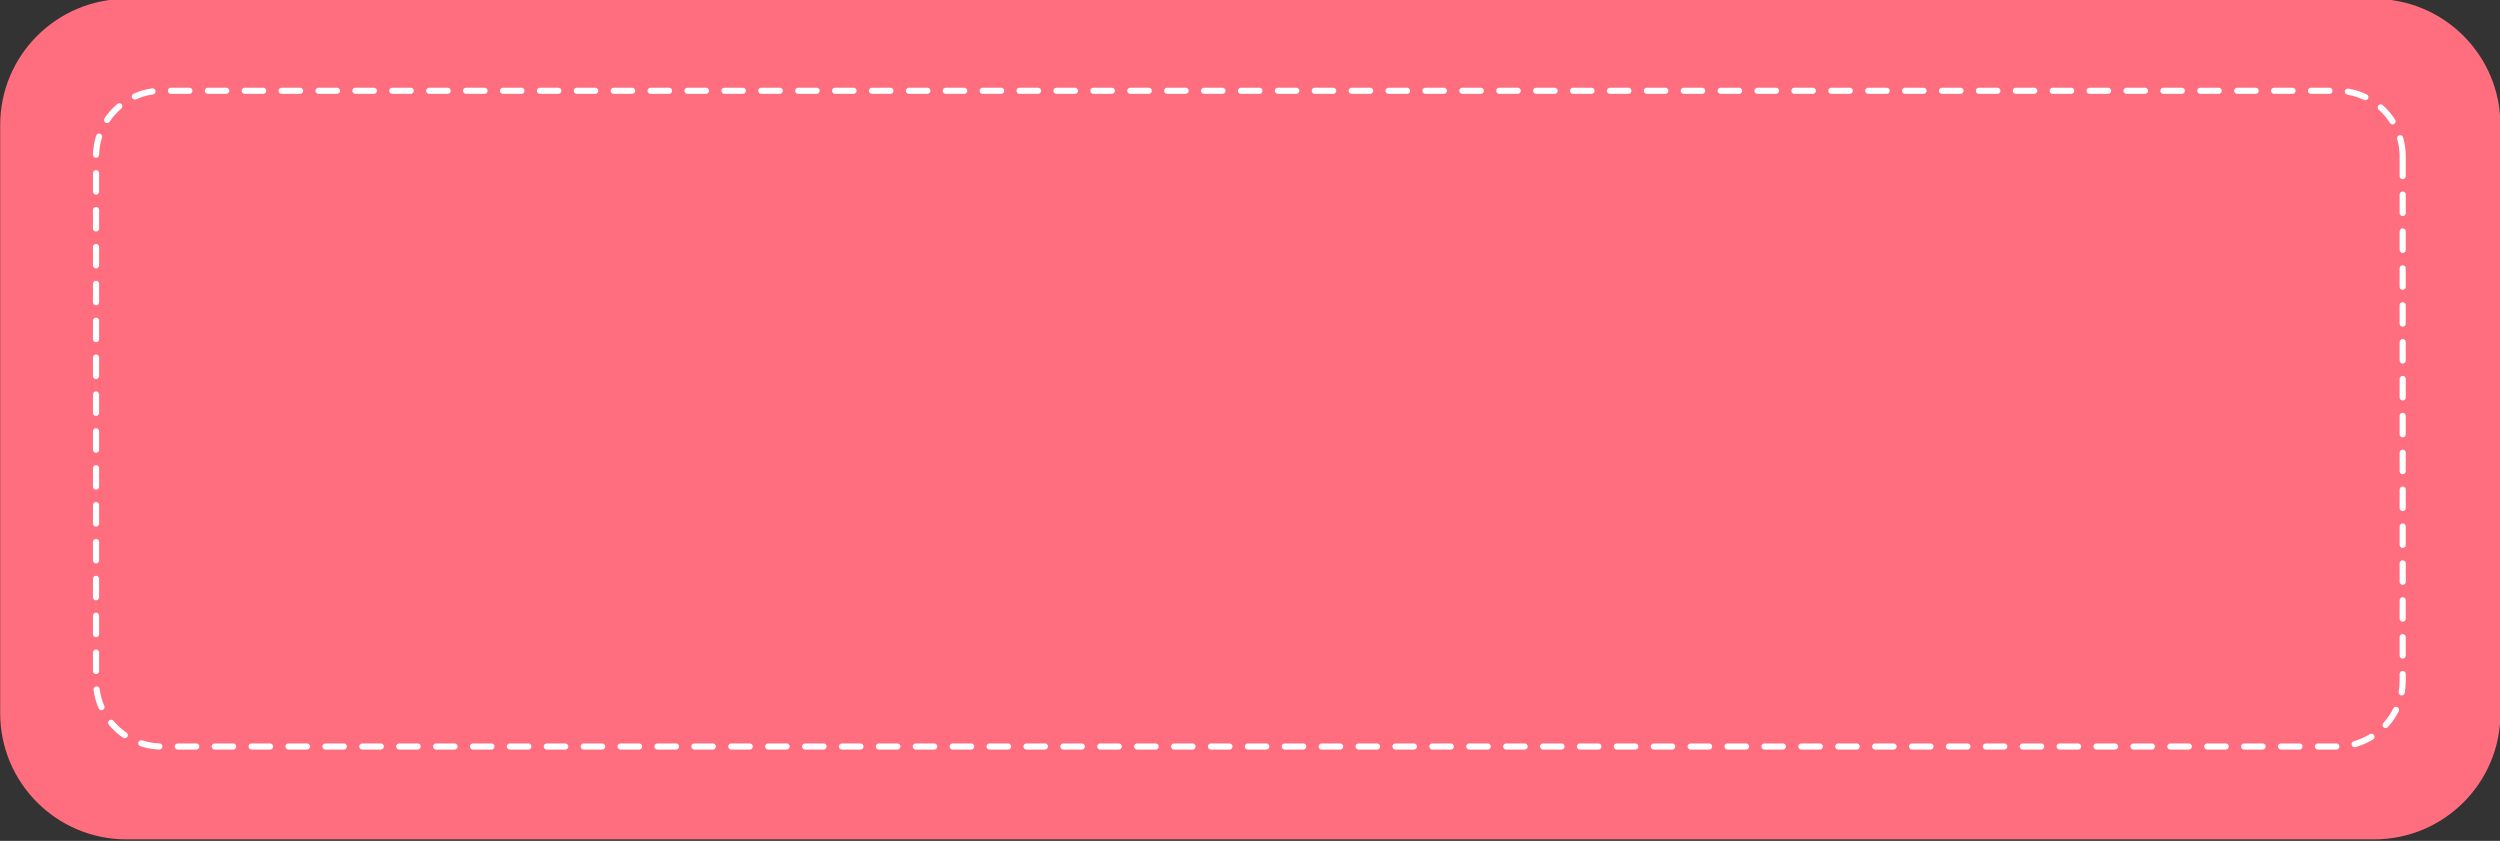 <?xml version="1.0" encoding="UTF-8" standalone="no"?><svg xmlns="http://www.w3.org/2000/svg" xmlns:xlink="http://www.w3.org/1999/xlink" clip-rule="evenodd" fill="#ffffff" fill-rule="evenodd" height="569.6" preserveAspectRatio="xMidYMid meet" stroke-linejoin="round" stroke-miterlimit="2" version="1" viewBox="-0.0 0.0 1693.5 569.6" width="1693.5" zoomAndPan="magnify"><rect x="-0.0" y="0.0" width="1693.5" height="569.6" fill="#333333" stroke="none"/><g><g><g id="change1_1"><path d="M2874,2656.38C2874,2592.42 2838.71,2540.5 2795.25,2540.5L1391.78,2540.5C1348.32,2540.5 1313.03,2592.42 1313.03,2656.38L1313.03,3197.12C1313.03,3261.08 1348.32,3313 1391.78,3313L2795.25,3313C2838.71,3313 2874,3261.08 2874,3197.12L2874,2656.38Z" fill="#ff6e7f" transform="matrix(1.085 0 0 .737 -1424.507 -1873.1)"/></g><g id="change2_1"><path d="M2142.45,3316.62C2146.61,3316.62 2150.77,3316.62 2154.93,3316.62C2156.08,3316.62 2157.01,3315 2157.01,3313C2157.01,3311 2156.08,3309.38 2154.93,3309.38C2150.77,3309.38 2146.61,3309.38 2142.45,3309.38C2141.3,3309.38 2140.37,3311 2140.37,3313C2140.37,3315 2141.3,3316.62 2142.45,3316.62ZM2691.79,3316.62C2696.03,3316.62 2700.19,3316.62 2704.27,3316.62C2705.42,3316.62 2706.35,3315 2706.35,3313C2706.35,3311 2705.42,3309.38 2704.27,3309.38C2700.19,3309.38 2696.03,3309.38 2691.79,3309.38C2690.64,3309.38 2689.71,3311 2689.71,3313C2689.71,3315 2690.64,3316.62 2691.79,3316.62ZM2117.48,3316.62C2121.64,3316.62 2125.8,3316.62 2129.96,3316.62C2131.11,3316.62 2132.04,3315 2132.04,3313C2132.04,3311 2131.11,3309.38 2129.96,3309.38C2125.8,3309.38 2121.64,3309.38 2117.48,3309.38C2116.33,3309.38 2115.4,3311 2115.4,3313C2115.4,3315 2116.33,3316.62 2117.48,3316.62ZM2666.82,3316.62C2671.05,3316.62 2675.21,3316.62 2679.3,3316.62C2680.45,3316.62 2681.38,3315 2681.38,3313C2681.38,3311 2680.45,3309.38 2679.3,3309.38C2675.21,3309.38 2671.05,3309.38 2666.82,3309.38C2665.67,3309.38 2664.74,3311 2664.74,3313C2664.74,3315 2665.67,3316.62 2666.82,3316.62ZM2167.42,3316.62C2171.58,3316.62 2175.74,3316.62 2179.9,3316.62C2181.05,3316.62 2181.98,3315 2181.98,3313C2181.98,3311 2181.05,3309.38 2179.9,3309.38C2175.74,3309.38 2171.58,3309.38 2167.42,3309.38C2166.27,3309.38 2165.34,3311 2165.34,3313C2165.34,3315 2166.27,3316.62 2167.42,3316.62ZM2741.73,3316.62C2746.03,3316.62 2750.19,3316.62 2754.21,3316.62C2755.36,3316.62 2756.29,3315 2756.29,3313C2756.29,3311 2755.36,3309.38 2754.21,3309.38C2750.19,3309.38 2746.03,3309.38 2741.73,3309.38C2740.58,3309.38 2739.65,3311 2739.65,3313C2739.65,3315 2740.58,3316.62 2741.73,3316.62ZM2716.76,3316.62C2721.02,3316.62 2725.19,3316.62 2729.24,3316.62C2730.39,3316.62 2731.32,3315 2731.32,3313C2731.32,3311 2730.39,3309.38 2729.24,3309.38C2725.19,3309.38 2721.02,3309.38 2716.76,3309.38C2715.61,3309.38 2714.68,3311 2714.68,3313C2714.68,3315 2715.61,3316.62 2716.76,3316.62ZM2017.6,3316.62C2021.75,3316.62 2025.91,3316.62 2030.08,3316.62C2031.23,3316.62 2032.16,3315 2032.16,3313C2032.16,3311 2031.23,3309.38 2030.08,3309.38C2025.91,3309.38 2021.75,3309.38 2017.6,3309.38C2016.45,3309.38 2015.51,3311 2015.51,3313C2015.51,3315 2016.45,3316.62 2017.6,3316.62ZM2067.54,3316.62L2080.02,3316.62C2081.17,3316.62 2082.1,3315 2082.1,3313C2082.1,3311 2081.17,3309.38 2080.02,3309.38L2067.54,3309.38C2066.39,3309.38 2065.45,3311 2065.45,3313C2065.45,3315 2066.39,3316.62 2067.54,3316.62ZM1368.38,3316.62L1380.86,3316.62C1382.01,3316.62 1382.94,3315 1382.94,3313C1382.94,3311 1382.01,3309.38 1380.86,3309.38L1368.38,3309.38C1367.23,3309.38 1366.29,3311 1366.29,3313C1366.29,3315 1367.23,3316.62 1368.38,3316.62ZM2042.57,3316.62C2046.73,3316.62 2050.89,3316.62 2055.05,3316.62C2056.2,3316.62 2057.13,3315 2057.13,3313C2057.13,3311 2056.2,3309.38 2055.05,3309.38C2050.89,3309.38 2046.73,3309.38 2042.57,3309.38C2041.42,3309.38 2040.49,3311 2040.49,3313C2040.49,3315 2041.42,3316.62 2042.57,3316.62ZM2791.67,3316.62C2796.21,3316.62 2800.38,3316.62 2804.15,3316.62C2805.3,3316.62 2806.23,3315 2806.23,3313C2806.23,3311 2805.3,3309.38 2804.15,3309.38C2800.38,3309.38 2796.21,3309.38 2791.67,3309.38C2790.52,3309.38 2789.59,3311 2789.59,3313C2789.59,3315 2790.52,3316.62 2791.67,3316.62ZM1992.62,3316.62L2005.11,3316.62C2006.26,3316.62 2007.19,3315 2007.19,3313C2007.19,3311 2006.26,3309.38 2005.11,3309.38L1992.62,3309.38C1991.48,3309.38 1990.54,3311 1990.54,3313C1990.54,3315 1991.48,3316.62 1992.62,3316.62ZM2641.85,3316.62C2646.07,3316.62 2650.23,3316.62 2654.33,3316.62C2655.48,3316.62 2656.41,3315 2656.41,3313C2656.41,3311 2655.48,3309.38 2654.33,3309.38C2650.23,3309.38 2646.07,3309.38 2641.85,3309.38C2640.7,3309.38 2639.77,3311 2639.77,3313C2639.77,3315 2640.7,3316.62 2641.85,3316.62ZM2816.64,3316.62L2829.12,3316.62C2830.27,3316.62 2831.2,3315 2831.2,3313C2831.2,3311 2830.27,3309.38 2829.12,3309.38L2816.64,3309.38C2815.49,3309.38 2814.56,3311 2814.56,3313C2814.56,3315 2815.49,3316.62 2816.64,3316.62ZM2092.51,3316.62L2104.99,3316.62C2106.14,3316.62 2107.07,3315 2107.07,3313C2107.07,3311 2106.14,3309.38 2104.99,3309.38L2092.51,3309.38C2091.36,3309.38 2090.43,3311 2090.43,3313C2090.43,3315 2091.36,3316.62 2092.51,3316.62ZM1493.23,3316.62C1497.31,3316.62 1501.47,3316.62 1505.71,3316.62C1506.86,3316.62 1507.79,3315 1507.79,3313C1507.79,3311 1506.86,3309.38 1505.71,3309.38C1501.47,3309.38 1497.31,3309.38 1493.23,3309.38C1492.08,3309.38 1491.14,3311 1491.14,3313C1491.14,3315 1492.08,3316.62 1493.23,3316.62ZM1468.26,3316.62C1472.32,3316.62 1476.49,3316.62 1480.74,3316.62C1481.89,3316.62 1482.82,3315 1482.82,3313C1482.82,3311 1481.89,3309.38 1480.74,3309.38C1476.49,3309.38 1472.32,3309.38 1468.26,3309.38C1467.11,3309.38 1466.17,3311 1466.17,3313C1466.17,3315 1467.11,3316.62 1468.26,3316.62ZM1443.28,3316.62L1455.77,3316.62C1456.92,3316.62 1457.85,3315 1457.85,3313C1457.85,3311 1456.92,3309.38 1455.77,3309.38L1443.28,3309.38C1442.14,3309.38 1441.2,3311 1441.2,3313C1441.2,3315 1442.14,3316.62 1443.28,3316.62ZM1418.32,3316.62C1422.3,3316.62 1426.47,3316.62 1430.8,3316.62C1431.95,3316.62 1432.88,3315 1432.88,3313C1432.88,3311 1431.95,3309.38 1430.8,3309.38C1426.47,3309.38 1422.3,3309.38 1418.32,3309.38C1417.17,3309.38 1416.23,3311 1416.23,3313C1416.23,3315 1417.17,3316.62 1418.32,3316.62ZM1543.17,3316.62C1547.28,3316.62 1551.44,3316.62 1555.65,3316.62C1556.8,3316.62 1557.73,3315 1557.73,3313C1557.73,3311 1556.8,3309.38 1555.65,3309.38C1551.44,3309.38 1547.28,3309.38 1543.17,3309.38C1542.02,3309.38 1541.09,3311 1541.09,3313C1541.09,3315 1542.02,3316.62 1543.17,3316.62ZM2766.7,3316.62C2771.07,3316.62 2775.23,3316.62 2779.18,3316.62C2780.33,3316.62 2781.26,3315 2781.26,3313C2781.26,3311 2780.33,3309.38 2779.18,3309.38C2775.23,3309.38 2771.07,3309.38 2766.7,3309.38C2765.55,3309.38 2764.62,3311 2764.62,3313C2764.62,3315 2765.55,3316.62 2766.7,3316.62ZM2217.36,3316.62C2221.53,3316.62 2225.69,3316.62 2229.84,3316.62C2230.99,3316.62 2231.92,3315 2231.92,3313C2231.92,3311 2230.99,3309.38 2229.84,3309.38C2225.69,3309.38 2221.53,3309.38 2217.36,3309.38C2216.21,3309.38 2215.28,3311 2215.28,3313C2215.28,3315 2216.21,3316.62 2217.36,3316.62ZM2192.39,3316.62C2196.55,3316.62 2200.72,3316.62 2204.87,3316.62C2206.02,3316.62 2206.95,3315 2206.95,3313C2206.95,3311 2206.02,3309.38 2204.87,3309.38C2200.72,3309.38 2196.55,3309.38 2192.39,3309.38C2191.24,3309.38 2190.31,3311 2190.31,3313C2190.31,3315 2191.24,3316.62 2192.39,3316.62ZM2616.88,3316.62L2629.36,3316.62C2630.51,3316.62 2631.44,3315 2631.44,3313C2631.44,3311 2630.51,3309.38 2629.36,3309.38C2625.25,3309.38 2621.09,3309.38 2616.88,3309.38C2615.73,3309.38 2614.8,3311 2614.8,3313C2614.8,3315 2615.73,3316.62 2616.88,3316.62ZM1393.35,3316.62C1397.22,3316.62 1401.38,3316.62 1405.83,3316.62C1406.98,3316.62 1407.91,3315 1407.91,3313C1407.91,3311 1406.98,3309.38 1405.83,3309.38C1401.38,3309.38 1397.22,3309.38 1393.35,3309.38C1392.2,3309.38 1391.27,3311 1391.27,3313C1391.27,3315 1392.2,3316.62 1393.35,3316.62ZM1967.65,3316.62L1980.14,3316.62C1981.29,3316.62 1982.22,3315 1982.22,3313C1982.22,3311 1981.29,3309.38 1980.14,3309.38C1975.97,3309.38 1971.81,3309.38 1967.65,3309.38C1966.51,3309.38 1965.57,3311 1965.57,3313C1965.57,3315 1966.51,3316.62 1967.65,3316.62ZM1618.08,3316.62C1622.2,3316.62 1626.36,3316.62 1630.56,3316.62C1631.71,3316.62 1632.64,3315 1632.64,3313C1632.64,3311 1631.71,3309.38 1630.56,3309.38L1618.08,3309.38C1616.93,3309.38 1615.99,3311 1615.99,3313C1615.99,3315 1616.93,3316.62 1618.08,3316.62ZM1593.11,3316.62C1597.23,3316.62 1601.39,3316.62 1605.59,3316.62C1606.74,3316.62 1607.67,3315 1607.67,3313C1607.67,3311 1606.74,3309.38 1605.59,3309.38L1593.11,3309.38C1591.96,3309.38 1591.02,3311 1591.02,3313C1591.02,3315 1591.96,3316.62 1593.11,3316.62ZM1568.13,3316.62C1572.25,3316.62 1576.41,3316.62 1580.62,3316.62C1581.77,3316.62 1582.7,3315 1582.7,3313C1582.7,3311 1581.77,3309.38 1580.62,3309.38L1568.13,3309.38C1566.99,3309.38 1566.05,3311 1566.05,3313C1566.05,3315 1566.99,3316.62 1568.13,3316.62ZM2317.24,3316.62C2321.41,3316.62 2325.57,3316.62 2329.72,3316.62C2330.87,3316.62 2331.8,3315 2331.8,3313C2331.8,3311 2330.87,3309.38 2329.72,3309.38L2317.24,3309.38C2316.09,3309.38 2315.16,3311 2315.16,3313C2315.16,3315 2316.09,3316.62 2317.24,3316.62ZM1518.2,3316.62L1530.68,3316.62C1531.83,3316.62 1532.76,3315 1532.76,3313C1532.76,3311 1531.83,3309.38 1530.68,3309.38L1518.2,3309.38C1517.05,3309.38 1516.12,3311 1516.12,3313C1516.12,3315 1517.05,3316.62 1518.2,3316.62ZM2242.33,3316.62C2246.5,3316.62 2250.66,3316.62 2254.81,3316.62C2255.96,3316.62 2256.89,3315 2256.89,3313C2256.89,3311 2255.96,3309.38 2254.81,3309.38L2242.33,3309.38C2241.18,3309.38 2240.25,3311 2240.25,3313C2240.25,3315 2241.18,3316.62 2242.33,3316.62ZM1942.68,3316.62L1955.17,3316.62C1956.32,3316.62 1957.25,3315 1957.25,3313C1957.25,3311 1956.32,3309.38 1955.17,3309.38L1942.68,3309.38C1941.54,3309.38 1940.6,3311 1940.6,3313C1940.6,3315 1941.54,3316.62 1942.68,3316.62ZM2267.3,3316.62C2271.47,3316.62 2275.63,3316.62 2279.78,3316.62C2280.93,3316.62 2281.86,3315 2281.86,3313C2281.86,3311 2280.93,3309.38 2279.78,3309.38L2267.3,3309.38C2266.15,3309.38 2265.22,3311 2265.22,3313C2265.22,3315 2266.15,3316.62 2267.3,3316.62ZM2292.27,3316.62C2296.44,3316.62 2300.6,3316.62 2304.75,3316.62C2305.9,3316.62 2306.83,3315 2306.83,3313C2306.83,3311 2305.9,3309.38 2304.75,3309.38L2292.27,3309.38C2291.12,3309.38 2290.19,3311 2290.19,3313C2290.19,3315 2291.12,3316.62 2292.27,3316.62ZM2467.06,3316.62C2471.24,3316.62 2475.41,3316.62 2479.55,3316.62C2480.69,3316.62 2481.62,3315 2481.62,3313C2481.62,3311 2480.69,3309.38 2479.55,3309.38C2475.41,3309.38 2471.24,3309.38 2467.06,3309.38C2465.91,3309.38 2464.98,3311 2464.98,3313C2464.98,3315 2465.91,3316.62 2467.06,3316.62ZM2591.91,3316.62C2596.11,3316.62 2600.27,3316.62 2604.39,3316.62C2605.54,3316.62 2606.47,3315 2606.47,3313C2606.47,3311 2605.54,3309.38 2604.39,3309.38C2600.27,3309.38 2596.11,3309.38 2591.91,3309.38C2590.76,3309.38 2589.83,3311 2589.83,3313C2589.83,3315 2590.76,3316.62 2591.91,3316.62ZM1917.72,3316.62C1921.87,3316.62 1926.03,3316.62 1930.2,3316.62C1931.35,3316.62 1932.28,3315 1932.28,3313C1932.28,3311 1931.35,3309.38 1930.2,3309.38C1926.03,3309.38 1921.87,3309.38 1917.72,3309.38C1916.57,3309.38 1915.63,3311 1915.63,3313C1915.63,3315 1916.57,3316.62 1917.72,3316.62ZM2566.94,3316.62C2571.14,3316.62 2575.3,3316.62 2579.42,3316.62C2580.57,3316.62 2581.5,3315 2581.5,3313C2581.5,3311 2580.57,3309.38 2579.42,3309.38C2575.3,3309.38 2571.14,3309.38 2566.94,3309.38C2565.79,3309.38 2564.86,3311 2564.86,3313C2564.86,3315 2565.79,3316.62 2566.94,3316.62ZM1643.04,3316.62C1647.18,3316.62 1651.34,3316.62 1655.53,3316.62C1656.68,3316.62 1657.61,3315 1657.61,3313C1657.61,3311 1656.68,3309.38 1655.53,3309.38C1651.34,3309.38 1647.18,3309.38 1643.04,3309.38C1641.9,3309.38 1640.96,3311 1640.96,3313C1640.96,3315 1641.9,3316.62 1643.04,3316.62ZM2342.21,3316.62L2354.69,3316.62C2355.84,3316.62 2356.77,3315 2356.77,3313C2356.77,3311 2355.84,3309.38 2354.69,3309.38L2342.21,3309.38C2341.06,3309.38 2340.13,3311 2340.13,3313C2340.13,3315 2341.06,3316.62 2342.21,3316.62ZM2417.12,3316.62C2421.3,3316.62 2425.46,3316.62 2429.6,3316.62C2430.75,3316.62 2431.68,3315 2431.68,3313C2431.68,3311 2430.75,3309.38 2429.6,3309.38C2425.46,3309.38 2421.3,3309.38 2417.12,3309.38C2415.97,3309.38 2415.04,3311 2415.04,3313C2415.04,3315 2415.97,3316.62 2417.12,3316.62ZM2492.03,3316.62C2496.22,3316.62 2500.38,3316.62 2504.51,3316.62C2505.66,3316.62 2506.59,3315 2506.59,3313C2506.59,3311 2505.66,3309.38 2504.51,3309.38C2500.38,3309.38 2496.22,3309.38 2492.03,3309.38C2490.88,3309.38 2489.95,3311 2489.95,3313C2489.95,3315 2490.88,3316.62 2492.03,3316.62ZM2392.15,3316.62C2396.33,3316.62 2400.49,3316.62 2404.63,3316.62C2405.78,3316.62 2406.71,3315 2406.71,3313C2406.71,3311 2405.78,3309.38 2404.63,3309.38C2400.49,3309.38 2396.33,3309.38 2392.15,3309.38C2391,3309.38 2390.07,3311 2390.07,3313C2390.07,3315 2391,3316.62 2392.15,3316.62ZM1792.87,3316.62L1805.35,3316.62C1806.5,3316.62 1807.43,3315 1807.43,3313C1807.43,3311 1806.5,3309.38 1805.35,3309.38L1792.87,3309.38C1791.72,3309.38 1790.79,3311 1790.79,3313C1790.79,3315 1791.72,3316.62 1792.87,3316.62ZM1767.9,3316.62L1780.38,3316.62C1781.53,3316.62 1782.46,3315 1782.46,3313C1782.46,3311 1781.53,3309.38 1780.38,3309.38L1767.9,3309.38C1766.75,3309.38 1765.82,3311 1765.82,3313C1765.82,3315 1766.75,3316.62 1767.9,3316.62ZM1742.93,3316.62C1747.07,3316.62 1751.23,3316.62 1755.41,3316.62C1756.56,3316.62 1757.49,3315 1757.49,3313C1757.49,3311 1756.56,3309.38 1755.41,3309.38C1751.23,3309.38 1747.07,3309.38 1742.93,3309.38C1741.78,3309.38 1740.85,3311 1740.85,3313C1740.85,3315 1741.78,3316.62 1742.93,3316.62ZM2517,3316.62C2521.19,3316.62 2525.35,3316.62 2529.48,3316.62C2530.63,3316.62 2531.57,3315 2531.57,3313C2531.57,3311 2530.63,3309.38 2529.48,3309.38C2525.35,3309.38 2521.19,3309.38 2517,3309.38C2515.85,3309.38 2514.92,3311 2514.92,3313C2514.92,3315 2515.85,3316.62 2517,3316.62ZM1692.98,3316.62C1697.12,3316.62 1701.29,3316.62 1705.47,3316.62C1706.62,3316.62 1707.55,3315 1707.55,3313C1707.55,3311 1706.62,3309.38 1705.47,3309.38C1701.29,3309.38 1697.12,3309.38 1692.98,3309.38C1691.84,3309.38 1690.9,3311 1690.9,3313C1690.9,3315 1691.84,3316.62 1692.98,3316.62ZM2442.09,3316.62C2446.27,3316.62 2450.43,3316.62 2454.57,3316.62C2455.72,3316.62 2456.66,3315 2456.66,3313C2456.66,3311 2455.72,3309.38 2454.57,3309.38C2450.43,3309.38 2446.27,3309.38 2442.09,3309.38C2440.94,3309.38 2440.01,3311 2440.01,3313C2440.01,3315 2440.94,3316.62 2442.09,3316.62ZM1892.75,3316.62C1896.9,3316.62 1901.06,3316.62 1905.23,3316.62C1906.38,3316.62 1907.31,3315 1907.31,3313C1907.31,3311 1906.38,3309.38 1905.23,3309.38C1901.06,3309.38 1896.9,3309.38 1892.75,3309.38C1891.6,3309.38 1890.66,3311 1890.66,3313C1890.66,3315 1891.6,3316.62 1892.75,3316.62ZM1867.78,3316.62C1871.93,3316.62 1876.09,3316.62 1880.26,3316.62C1881.41,3316.62 1882.34,3315 1882.34,3313C1882.34,3311 1881.41,3309.38 1880.26,3309.38C1876.09,3309.38 1871.93,3309.38 1867.78,3309.38C1866.63,3309.38 1865.69,3311 1865.69,3313C1865.69,3315 1866.63,3316.62 1867.78,3316.62ZM1842.81,3316.62C1846.95,3316.62 1851.12,3316.62 1855.29,3316.62C1856.44,3316.62 1857.37,3315 1857.37,3313C1857.37,3311 1856.44,3309.38 1855.29,3309.38C1851.12,3309.38 1846.95,3309.38 1842.81,3309.38C1841.66,3309.38 1840.72,3311 1840.72,3313C1840.72,3315 1841.66,3316.62 1842.81,3316.62ZM1817.84,3316.62C1821.98,3316.62 1826.14,3316.62 1830.32,3316.62C1831.47,3316.62 1832.4,3315 1832.4,3313C1832.4,3311 1831.47,3309.38 1830.32,3309.38C1826.14,3309.38 1821.98,3309.38 1817.84,3309.38C1816.69,3309.38 1815.75,3311 1815.75,3313C1815.75,3315 1816.69,3316.62 1817.84,3316.62ZM2367.18,3316.62C2371.35,3316.62 2375.51,3316.62 2379.66,3316.62C2380.81,3316.62 2381.74,3315 2381.74,3313C2381.74,3311 2380.81,3309.38 2379.66,3309.38C2375.51,3309.38 2371.35,3309.38 2367.18,3309.38C2366.03,3309.38 2365.1,3311 2365.1,3313C2365.1,3315 2366.03,3316.62 2367.18,3316.62ZM1668.01,3316.62C1672.15,3316.62 1676.31,3316.62 1680.5,3316.62C1681.65,3316.62 1682.58,3315 1682.58,3313C1682.58,3311 1681.65,3309.38 1680.5,3309.38C1676.31,3309.38 1672.15,3309.38 1668.01,3309.38C1666.87,3309.38 1665.93,3311 1665.93,3313C1665.93,3315 1666.87,3316.62 1668.01,3316.62ZM2541.97,3316.62C2546.16,3316.62 2550.32,3316.62 2554.45,3316.62C2555.6,3316.62 2556.53,3315 2556.53,3313C2556.53,3311 2555.6,3309.38 2554.45,3309.38C2550.32,3309.38 2546.16,3309.38 2541.97,3309.38C2540.82,3309.38 2539.89,3311 2539.89,3313C2539.89,3315 2540.82,3316.62 2541.97,3316.62ZM1717.96,3316.62L1730.44,3316.62C1731.59,3316.62 1732.52,3315 1732.52,3313C1732.52,3311 1731.59,3309.38 1730.44,3309.38L1717.96,3309.38C1716.81,3309.38 1715.88,3311 1715.88,3313C1715.88,3315 1716.81,3316.62 1717.96,3316.62ZM1342.99,3312.64C1347.05,3314.95 1351.36,3316.31 1355.82,3316.57C1356.97,3316.64 1357.93,3315.08 1357.97,3313.08C1358.01,3311.08 1357.11,3309.4 1355.96,3309.34C1351.9,3309.1 1347.98,3307.86 1344.28,3305.75C1343.19,3305.13 1342.02,3306.17 1341.66,3308.07C1341.3,3309.97 1341.9,3312.01 1342.99,3312.64ZM2842.02,3313.7C2846.27,3311.65 2850.29,3308.57 2853.96,3304.63C2854.94,3303.58 2855.24,3301.34 2854.64,3299.64C2854.03,3297.94 2852.75,3297.41 2851.77,3298.46C2848.43,3302.05 2844.78,3304.85 2840.91,3306.72C2839.8,3307.25 2839.15,3309.25 2839.46,3311.18C2839.76,3313.1 2840.91,3314.23 2842.02,3313.7ZM1321.66,3287.38C1324.45,3293.21 1327.69,3298.35 1331.3,3302.63C1332.25,3303.75 1333.55,3303.33 1334.19,3301.67C1334.84,3300.02 1334.59,3297.77 1333.64,3296.64C1330.36,3292.74 1327.4,3288.06 1324.87,3282.75C1324.13,3281.22 1322.82,3281.01 1321.93,3282.28C1321.05,3283.56 1320.93,3285.84 1321.66,3287.38ZM2863.98,3290.15C2866.9,3284.57 2869.38,3278.27 2871.32,3271.43C2871.83,3269.63 2871.4,3267.46 2870.37,3266.58C2869.34,3265.69 2868.09,3266.43 2867.59,3268.22C2865.82,3274.46 2863.56,3280.19 2860.9,3285.28C2860.13,3286.76 2860.19,3289.05 2861.04,3290.39C2861.89,3291.74 2863.21,3291.63 2863.98,3290.15ZM1311.34,3246.24C1311.91,3253.92 1313.1,3261.25 1314.82,3268.09C1315.28,3269.92 1316.51,3270.76 1317.56,3269.96C1318.61,3269.16 1319.09,3267.02 1318.63,3265.19C1317.07,3258.97 1315.99,3252.29 1315.46,3245.31C1315.32,3243.33 1314.27,3241.93 1313.13,3242.19C1312,3242.45 1311.19,3244.26 1311.34,3246.24ZM2875.37,3249.88C2875.84,3245.29 2876.08,3240.57 2876.08,3235.75C2876.08,3235.75 2876.08,3232.9 2876.08,3227.59C2876.08,3225.6 2875.15,3223.97 2874,3223.97C2872.85,3223.97 2871.92,3225.6 2871.92,3227.59L2871.92,3235.75C2871.92,3240.14 2871.7,3244.44 2871.27,3248.62C2871.07,3250.59 2871.83,3252.47 2872.96,3252.81C2874.09,3253.16 2875.17,3251.85 2875.37,3249.88ZM1310.95,3202.36L1310.95,3224.08C1310.95,3226.08 1311.88,3227.7 1313.03,3227.7C1314.18,3227.7 1315.11,3226.08 1315.11,3224.08L1315.11,3202.36C1315.11,3200.36 1314.18,3198.74 1313.03,3198.74C1311.88,3198.74 1310.95,3200.36 1310.95,3202.36ZM2876.08,3205.87L2876.08,3184.14C2876.08,3182.15 2875.15,3180.52 2874,3180.52C2872.85,3180.52 2871.92,3182.15 2871.92,3184.14L2871.92,3205.87C2871.92,3207.87 2872.85,3209.49 2874,3209.49C2875.15,3209.49 2876.08,3207.87 2876.08,3205.87ZM1310.95,3158.91L1310.95,3180.64C1310.95,3182.63 1311.88,3184.26 1313.03,3184.26C1314.18,3184.26 1315.11,3182.63 1315.11,3180.64L1315.11,3158.91C1315.11,3156.91 1314.18,3155.29 1313.03,3155.29C1311.88,3155.29 1310.95,3156.91 1310.95,3158.91ZM2876.08,3162.42L2876.08,3140.7C2876.08,3138.7 2875.15,3137.08 2874,3137.08C2872.85,3137.08 2871.92,3138.7 2871.92,3140.7L2871.92,3162.42C2871.92,3164.42 2872.85,3166.04 2874,3166.04C2875.15,3166.04 2876.08,3164.42 2876.08,3162.42ZM1310.95,3115.46L1310.95,3137.19C1310.95,3139.19 1311.88,3140.81 1313.03,3140.81C1314.18,3140.81 1315.11,3139.19 1315.11,3137.19L1315.11,3115.46C1315.11,3113.47 1314.18,3111.84 1313.03,3111.84C1311.88,3111.84 1310.95,3113.47 1310.95,3115.46ZM2876.08,3118.97L2876.08,3097.25C2876.08,3095.25 2875.15,3093.63 2874,3093.63C2872.85,3093.63 2871.92,3095.25 2871.92,3097.25L2871.92,3118.97C2871.92,3120.97 2872.85,3122.59 2874,3122.59C2875.15,3122.59 2876.08,3120.97 2876.08,3118.97ZM1310.95,3072.02L1310.95,3093.74C1310.95,3095.74 1311.88,3097.36 1313.03,3097.36C1314.18,3097.36 1315.11,3095.74 1315.11,3093.74L1315.11,3072.02C1315.11,3070.02 1314.18,3068.39 1313.03,3068.39C1311.88,3068.39 1310.95,3070.02 1310.95,3072.02ZM2876.08,3075.53L2876.08,3053.8C2876.08,3051.8 2875.15,3050.18 2874,3050.18C2872.85,3050.18 2871.92,3051.8 2871.92,3053.8L2871.92,3075.53C2871.92,3077.52 2872.85,3079.15 2874,3079.15C2875.15,3079.15 2876.08,3077.52 2876.08,3075.53ZM1310.95,3028.57L1310.95,3050.29C1310.95,3052.29 1311.88,3053.91 1313.03,3053.91C1314.18,3053.91 1315.11,3052.29 1315.11,3050.29L1315.11,3028.57C1315.11,3026.57 1314.18,3024.95 1313.03,3024.95C1311.88,3024.95 1310.95,3026.57 1310.95,3028.57ZM2876.08,3032.08L2876.08,3010.35C2876.08,3008.36 2875.15,3006.73 2874,3006.73C2872.85,3006.73 2871.92,3008.36 2871.92,3010.35L2871.92,3032.08C2871.92,3034.08 2872.85,3035.7 2874,3035.7C2875.15,3035.7 2876.08,3034.08 2876.08,3032.08ZM1310.95,2985.12L1310.95,3006.85C1310.95,3008.84 1311.88,3010.47 1313.03,3010.47C1314.18,3010.47 1315.11,3008.84 1315.11,3006.85L1315.11,2985.12C1315.11,2983.12 1314.18,2981.5 1313.03,2981.5C1311.88,2981.5 1310.95,2983.12 1310.95,2985.12ZM2876.08,2988.63L2876.08,2966.91C2876.08,2964.91 2875.15,2963.28 2874,2963.28C2872.85,2963.28 2871.92,2964.91 2871.92,2966.91L2871.92,2988.63C2871.92,2990.63 2872.85,2992.25 2874,2992.25C2875.15,2992.25 2876.08,2990.63 2876.08,2988.63ZM1310.95,2941.67L1310.95,2963.4C1310.95,2965.39 1311.88,2967.02 1313.03,2967.02C1314.18,2967.02 1315.11,2965.39 1315.11,2963.4L1315.11,2941.67C1315.11,2939.68 1314.18,2938.05 1313.03,2938.05C1311.88,2938.05 1310.95,2939.68 1310.95,2941.67ZM2876.08,2945.18L2876.08,2923.46C2876.08,2921.46 2875.15,2919.84 2874,2919.84C2872.85,2919.84 2871.92,2921.46 2871.92,2923.46L2871.92,2945.18C2871.92,2947.18 2872.85,2948.8 2874,2948.8C2875.15,2948.8 2876.08,2947.18 2876.08,2945.18ZM1310.95,2898.23L1310.95,2919.95C1310.95,2921.95 1311.88,2923.57 1313.03,2923.57C1314.18,2923.57 1315.11,2921.95 1315.11,2919.95L1315.11,2898.23C1315.11,2896.23 1314.18,2894.61 1313.03,2894.61C1311.88,2894.61 1310.95,2896.23 1310.95,2898.23ZM2876.08,2901.73L2876.08,2880.01C2876.08,2878.01 2875.15,2876.39 2874,2876.39C2872.85,2876.39 2871.92,2878.01 2871.92,2880.01L2871.92,2901.73C2871.92,2903.73 2872.85,2905.36 2874,2905.36C2875.15,2905.36 2876.08,2903.73 2876.08,2901.73ZM1310.95,2854.78L1310.95,2876.5C1310.95,2878.5 1311.88,2880.12 1313.03,2880.12C1314.18,2880.12 1315.11,2878.5 1315.11,2876.5L1315.11,2854.78C1315.11,2852.78 1314.18,2851.16 1313.03,2851.16C1311.88,2851.16 1310.95,2852.78 1310.95,2854.78ZM2876.08,2858.29L2876.08,2836.56C2876.08,2834.56 2875.15,2832.94 2874,2832.94C2872.85,2832.94 2871.92,2834.56 2871.92,2836.56L2871.92,2858.29C2871.92,2860.28 2872.85,2861.91 2874,2861.91C2875.15,2861.91 2876.08,2860.28 2876.08,2858.29ZM1310.95,2811.33L1310.95,2833.05C1310.95,2835.05 1311.88,2836.68 1313.03,2836.68C1314.18,2836.68 1315.11,2835.05 1315.11,2833.05L1315.11,2811.33C1315.11,2809.33 1314.18,2807.71 1313.03,2807.71C1311.88,2807.71 1310.95,2809.33 1310.95,2811.33ZM2876.08,2814.84L2876.08,2793.12C2876.08,2791.12 2875.15,2789.49 2874,2789.49C2872.85,2789.49 2871.92,2791.12 2871.92,2793.12L2871.92,2814.84C2871.92,2816.84 2872.85,2818.46 2874,2818.46C2875.15,2818.46 2876.08,2816.84 2876.08,2814.84ZM1310.95,2767.88L1310.95,2789.61C1310.95,2791.61 1311.88,2793.23 1313.03,2793.23C1314.18,2793.23 1315.11,2791.61 1315.11,2789.61L1315.11,2767.88C1315.11,2765.89 1314.18,2764.26 1313.03,2764.26C1311.88,2764.26 1310.95,2765.89 1310.95,2767.88ZM2876.08,2771.39L2876.08,2749.67C2876.08,2747.67 2875.15,2746.05 2874,2746.05C2872.85,2746.05 2871.92,2747.67 2871.92,2749.67L2871.92,2771.39C2871.92,2773.39 2872.85,2775.01 2874,2775.01C2875.15,2775.01 2876.08,2773.39 2876.08,2771.39ZM1310.95,2724.43L1310.95,2746.16C1310.95,2748.16 1311.88,2749.78 1313.03,2749.78C1314.18,2749.78 1315.11,2748.16 1315.11,2746.16L1315.11,2724.43C1315.11,2722.44 1314.18,2720.82 1313.03,2720.82C1311.88,2720.82 1310.95,2722.44 1310.95,2724.43ZM2876.08,2727.94L2876.08,2706.22C2876.08,2704.22 2875.15,2702.6 2874,2702.6C2872.85,2702.6 2871.92,2704.22 2871.92,2706.22L2871.92,2727.94C2871.92,2729.94 2872.85,2731.56 2874,2731.56C2875.15,2731.56 2876.08,2729.94 2876.08,2727.94ZM1310.95,2680.99L1310.95,2702.71C1310.95,2704.71 1311.88,2706.33 1313.03,2706.33C1314.18,2706.33 1315.11,2704.71 1315.11,2702.71L1315.11,2680.99C1315.11,2678.99 1314.18,2677.37 1313.03,2677.37C1311.88,2677.37 1310.95,2678.99 1310.95,2680.99ZM2876.08,2684.5L2876.08,2662.77C2876.08,2660.77 2875.15,2659.15 2874,2659.15C2872.85,2659.15 2871.92,2660.77 2871.92,2662.77L2871.92,2684.5C2871.92,2686.49 2872.85,2688.12 2874,2688.12C2875.15,2688.12 2876.08,2686.49 2876.08,2684.5ZM1310.95,2637.54L1310.95,2659.26C1310.95,2661.26 1311.88,2662.89 1313.03,2662.89C1314.18,2662.89 1315.11,2661.26 1315.11,2659.26L1315.11,2637.54C1315.11,2635.54 1314.18,2633.92 1313.03,2633.92C1311.88,2633.92 1310.95,2635.54 1310.95,2637.54ZM2871.97,2618.54C2871.94,2618.79 2871.92,2619.05 2871.92,2619.32L2871.92,2641.05C2871.92,2643.05 2872.85,2644.67 2874,2644.67C2875.15,2644.67 2876.08,2643.05 2876.08,2641.05L2876.08,2619.32C2876.08,2619.05 2876.06,2618.79 2876.03,2618.54C2876.06,2618.28 2876.08,2618.02 2876.08,2617.75C2876.08,2609.96 2875.45,2602.43 2874.26,2595.3C2873.95,2593.39 2872.79,2592.28 2871.69,2592.83C2870.58,2593.39 2869.95,2595.39 2870.27,2597.31C2871.34,2603.8 2871.92,2610.66 2871.92,2617.75C2871.92,2618.02 2871.94,2618.28 2871.97,2618.54ZM1313.1,2593.37C1311.82,2600.45 1311.07,2607.95 1310.96,2615.73C1310.93,2617.73 1311.84,2619.39 1312.99,2619.44C1314.14,2619.49 1315.1,2617.9 1315.12,2615.91C1315.22,2608.83 1315.9,2602 1317.07,2595.55C1317.42,2593.64 1316.81,2591.61 1315.71,2591.01C1314.62,2590.4 1313.45,2591.46 1313.1,2593.37ZM2868.92,2574.63C2866.59,2568.2 2863.74,2562.38 2860.49,2557.35C2859.64,2556.02 2858.32,2556.15 2857.56,2557.64C2856.79,2559.13 2856.87,2561.43 2857.73,2562.75C2860.69,2567.34 2863.28,2572.64 2865.4,2578.5C2866.02,2580.19 2867.3,2580.69 2868.27,2579.62C2869.24,2578.55 2869.53,2576.32 2868.92,2574.63ZM1327.41,2556.02C1324.09,2560.92 1321.17,2566.61 1318.74,2572.93C1318.11,2574.59 1318.36,2576.84 1319.32,2577.95C1320.27,2579.06 1321.57,2578.61 1322.2,2576.95C1324.41,2571.19 1327.08,2566.01 1330.1,2561.55C1330.98,2560.25 1331.09,2557.97 1330.35,2556.44C1329.6,2554.92 1328.29,2554.73 1327.41,2556.02ZM2849.65,2544.78C2845.78,2541.55 2841.61,2539.22 2837.23,2537.96C2836.09,2537.64 2835.02,2538.97 2834.83,2540.95C2834.65,2542.92 2835.41,2544.78 2836.55,2545.11C2840.53,2546.26 2844.33,2548.37 2847.86,2551.31C2848.89,2552.18 2850.13,2551.41 2850.63,2549.61C2851.13,2547.81 2850.69,2545.65 2849.65,2544.78ZM1350.95,2537.66C1346.55,2538.73 1342.35,2540.87 1338.43,2543.93C1337.38,2544.75 1336.91,2546.89 1337.38,2548.72C1337.86,2550.54 1339.09,2551.36 1340.14,2550.54C1343.7,2547.75 1347.53,2545.8 1351.53,2544.83C1352.67,2544.55 1353.46,2542.72 1353.3,2540.74C1353.14,2538.76 1352.09,2537.38 1350.95,2537.66ZM2350.01,2536.88L2337.53,2536.88C2336.38,2536.88 2335.45,2538.5 2335.45,2540.5C2335.45,2542.5 2336.38,2544.12 2337.53,2544.12L2350.01,2544.12C2351.16,2544.12 2352.09,2542.5 2352.09,2540.5C2352.09,2538.5 2351.16,2536.88 2350.01,2536.88ZM2374.98,2536.88L2362.5,2536.88C2361.35,2536.88 2360.41,2538.5 2360.41,2540.5C2360.41,2542.5 2361.35,2544.12 2362.5,2544.12C2366.67,2544.12 2370.83,2544.12 2374.98,2544.12C2376.13,2544.12 2377.06,2542.5 2377.06,2540.5C2377.06,2538.5 2376.13,2536.88 2374.98,2536.88ZM2824.43,2536.88C2821.48,2536.88 2817.29,2536.88 2811.95,2536.88C2810.8,2536.88 2809.87,2538.5 2809.87,2540.5C2809.87,2542.5 2810.8,2544.12 2811.95,2544.12C2817.29,2544.12 2821.48,2544.12 2824.43,2544.12C2825.58,2544.12 2826.51,2542.5 2826.51,2540.5C2826.51,2538.5 2825.58,2536.88 2824.43,2536.88ZM2474.86,2536.88L2462.37,2536.88C2461.22,2536.88 2460.29,2538.5 2460.29,2540.5C2460.29,2542.5 2461.22,2544.12 2462.37,2544.12L2474.86,2544.12C2476.01,2544.12 2476.94,2542.5 2476.94,2540.5C2476.94,2538.5 2476.01,2536.88 2474.86,2536.88ZM2499.83,2536.88L2487.35,2536.88C2486.2,2536.88 2485.26,2538.5 2485.26,2540.5C2485.26,2542.5 2486.2,2544.12 2487.35,2544.12L2499.83,2544.12C2500.98,2544.12 2501.91,2542.5 2501.91,2540.5C2501.91,2538.5 2500.98,2536.88 2499.83,2536.88ZM1376.19,2536.88C1370.97,2536.88 1366.79,2536.88 1363.71,2536.88C1362.56,2536.88 1361.63,2538.5 1361.63,2540.5C1361.63,2542.5 1362.56,2544.12 1363.71,2544.12C1366.79,2544.12 1370.97,2544.12 1376.19,2544.12C1377.34,2544.12 1378.27,2542.5 1378.27,2540.5C1378.27,2538.5 1377.34,2536.88 1376.19,2536.88ZM2325.04,2536.88L2312.56,2536.88C2311.41,2536.88 2310.48,2538.5 2310.48,2540.5C2310.48,2542.5 2311.41,2544.12 2312.56,2544.12L2325.04,2544.12C2326.19,2544.12 2327.12,2542.5 2327.12,2540.5C2327.12,2538.5 2326.19,2536.88 2325.04,2536.88ZM2424.92,2536.88L2412.44,2536.88C2411.29,2536.88 2410.36,2538.5 2410.36,2540.5C2410.36,2542.5 2411.29,2544.12 2412.44,2544.12L2424.92,2544.12C2426.07,2544.12 2427,2542.5 2427,2540.5C2427,2538.5 2426.07,2536.88 2424.92,2536.88ZM2399.95,2536.88L2387.47,2536.88C2386.32,2536.88 2385.39,2538.5 2385.39,2540.5C2385.39,2542.5 2386.32,2544.12 2387.47,2544.12L2399.95,2544.12C2401.1,2544.12 2402.03,2542.5 2402.03,2540.5C2402.03,2538.5 2401.1,2536.88 2399.95,2536.88ZM2449.89,2536.88L2437.41,2536.88C2436.26,2536.88 2435.32,2538.5 2435.32,2540.5C2435.32,2542.5 2436.26,2544.12 2437.41,2544.12L2449.89,2544.12C2451.04,2544.12 2451.97,2542.5 2451.97,2540.5C2451.97,2538.5 2451.04,2536.88 2449.89,2536.88ZM2300.07,2536.88L2287.59,2536.88C2286.44,2536.88 2285.51,2538.5 2285.51,2540.5C2285.51,2542.5 2286.44,2544.12 2287.59,2544.12L2300.07,2544.12C2301.22,2544.12 2302.15,2542.5 2302.15,2540.5C2302.15,2538.5 2301.22,2536.88 2300.07,2536.88ZM1925.53,2536.88C1921.36,2536.88 1917.2,2536.88 1913.04,2536.88C1911.89,2536.88 1910.96,2538.5 1910.96,2540.5C1910.96,2542.5 1911.89,2544.12 1913.04,2544.12C1917.2,2544.12 1921.36,2544.12 1925.53,2544.12C1926.68,2544.12 1927.61,2542.5 1927.61,2540.5C1927.61,2538.5 1926.68,2536.88 1925.53,2536.88ZM2524.8,2536.88C2520.66,2536.88 2516.5,2536.88 2512.31,2536.88C2511.17,2536.88 2510.23,2538.5 2510.23,2540.5C2510.23,2542.5 2511.17,2544.12 2512.31,2544.12C2516.5,2544.12 2520.66,2544.12 2524.8,2544.12C2525.95,2544.12 2526.88,2542.5 2526.88,2540.5C2526.88,2538.5 2525.95,2536.88 2524.8,2536.88ZM1950.5,2536.88C1946.33,2536.88 1942.17,2536.88 1938.01,2536.88C1936.87,2536.88 1935.93,2538.5 1935.93,2540.5C1935.93,2542.5 1936.87,2544.12 1938.01,2544.12C1942.17,2544.12 1946.33,2544.12 1950.5,2544.12C1951.65,2544.12 1952.58,2542.5 1952.58,2540.5C1952.58,2538.5 1951.65,2536.88 1950.5,2536.88ZM2799.46,2536.88L2786.98,2536.88C2785.83,2536.88 2784.9,2538.5 2784.9,2540.5C2784.9,2542.5 2785.83,2544.12 2786.98,2544.12L2799.46,2544.12C2800.61,2544.12 2801.55,2542.5 2801.55,2540.5C2801.55,2538.5 2800.61,2536.88 2799.46,2536.88ZM2774.49,2536.88C2770.53,2536.88 2766.36,2536.88 2762.01,2536.88C2760.86,2536.88 2759.93,2538.5 2759.93,2540.5C2759.93,2542.5 2760.86,2544.12 2762.01,2544.12C2766.36,2544.12 2770.53,2544.12 2774.49,2544.12C2775.64,2544.12 2776.58,2542.5 2776.58,2540.5C2776.58,2538.5 2775.64,2536.88 2774.49,2536.88ZM2749.52,2536.88C2745.49,2536.88 2741.33,2536.88 2737.04,2536.88C2735.89,2536.88 2734.96,2538.5 2734.96,2540.5C2734.96,2542.5 2735.89,2544.12 2737.04,2544.12C2741.33,2544.12 2745.49,2544.12 2749.52,2544.12C2750.67,2544.12 2751.6,2542.5 2751.6,2540.5C2751.6,2538.5 2750.67,2536.88 2749.52,2536.88ZM1975.47,2536.88C1971.3,2536.88 1967.14,2536.88 1962.98,2536.88C1961.83,2536.88 1960.9,2538.5 1960.9,2540.5C1960.9,2542.5 1961.83,2544.12 1962.98,2544.12C1967.14,2544.12 1971.3,2544.12 1975.47,2544.12C1976.62,2544.12 1977.55,2542.5 1977.55,2540.5C1977.55,2538.5 1976.62,2536.88 1975.47,2536.88ZM2699.58,2536.88C2695.5,2536.88 2691.34,2536.88 2687.1,2536.88C2685.95,2536.88 2685.02,2538.5 2685.02,2540.5C2685.02,2542.5 2685.95,2544.12 2687.1,2544.12C2691.34,2544.12 2695.5,2544.12 2699.58,2544.12C2700.73,2544.12 2701.66,2542.5 2701.66,2540.5C2701.66,2538.5 2700.73,2536.88 2699.58,2536.88ZM2649.65,2536.88L2637.16,2536.88C2636.01,2536.88 2635.08,2538.5 2635.08,2540.5C2635.08,2542.5 2636.01,2544.12 2637.16,2544.12L2649.65,2544.12C2650.8,2544.12 2651.73,2542.5 2651.73,2540.5C2651.73,2538.5 2650.8,2536.88 2649.65,2536.88ZM2599.71,2536.88L2587.22,2536.88C2586.07,2536.88 2585.14,2538.5 2585.14,2540.5C2585.14,2542.5 2586.07,2544.12 2587.22,2544.12L2599.71,2544.12C2600.85,2544.12 2601.79,2542.5 2601.79,2540.5C2601.79,2538.5 2600.85,2536.88 2599.71,2536.88ZM2574.74,2536.88C2570.61,2536.88 2566.45,2536.88 2562.25,2536.88C2561.1,2536.88 2560.17,2538.5 2560.17,2540.5C2560.17,2542.5 2561.1,2544.12 2562.25,2544.12C2566.45,2544.12 2570.61,2544.12 2574.74,2544.12C2575.88,2544.12 2576.82,2542.5 2576.82,2540.5C2576.82,2538.5 2575.88,2536.88 2574.74,2536.88ZM2275.1,2536.88L2262.62,2536.88C2261.47,2536.88 2260.54,2538.5 2260.54,2540.5C2260.54,2542.5 2261.47,2544.12 2262.62,2544.12L2275.1,2544.12C2276.25,2544.12 2277.18,2542.5 2277.18,2540.5C2277.18,2538.5 2276.25,2536.88 2275.1,2536.88ZM2624.68,2536.88L2612.19,2536.88C2611.04,2536.88 2610.11,2538.5 2610.11,2540.5C2610.11,2542.5 2611.04,2544.12 2612.19,2544.12L2624.68,2544.12C2625.82,2544.12 2626.76,2542.5 2626.76,2540.5C2626.76,2538.5 2625.82,2536.88 2624.68,2536.88ZM1401.16,2536.88C1396.68,2536.88 1392.51,2536.88 1388.68,2536.88C1387.53,2536.88 1386.6,2538.5 1386.6,2540.5C1386.6,2542.5 1387.53,2544.12 1388.68,2544.12C1392.51,2544.12 1396.68,2544.12 1401.16,2544.12C1402.31,2544.12 1403.24,2542.5 1403.24,2540.5C1403.24,2538.5 1402.31,2536.88 1401.16,2536.88ZM2724.55,2536.88L2712.07,2536.88C2710.92,2536.88 2709.99,2538.5 2709.99,2540.5C2709.99,2542.5 2710.92,2544.12 2712.07,2544.12L2724.55,2544.12C2725.7,2544.12 2726.64,2542.5 2726.64,2540.5C2726.64,2538.5 2725.7,2536.88 2724.55,2536.88ZM2549.77,2536.88L2537.28,2536.88C2536.14,2536.88 2535.2,2538.5 2535.2,2540.5C2535.2,2542.5 2536.14,2544.12 2537.28,2544.12L2549.77,2544.12C2550.91,2544.12 2551.85,2542.5 2551.85,2540.5C2551.85,2538.5 2550.91,2536.88 2549.77,2536.88ZM2674.62,2536.88L2662.13,2536.88C2660.98,2536.88 2660.05,2538.5 2660.05,2540.5C2660.05,2542.5 2660.98,2544.12 2662.13,2544.12L2674.62,2544.12C2675.76,2544.12 2676.7,2542.5 2676.7,2540.5C2676.7,2538.5 2675.76,2536.88 2674.62,2536.88ZM1750.74,2536.88L1738.26,2536.88C1737.11,2536.88 1736.17,2538.5 1736.17,2540.5C1736.17,2542.5 1737.11,2544.12 1738.26,2544.12L1750.74,2544.12C1751.89,2544.12 1752.82,2542.5 1752.82,2540.5C1752.82,2538.5 1751.89,2536.88 1750.74,2536.88ZM1775.71,2536.88L1763.23,2536.88C1762.08,2536.88 1761.14,2538.5 1761.14,2540.5C1761.14,2542.5 1762.08,2544.12 1763.23,2544.12L1775.71,2544.12C1776.86,2544.12 1777.79,2542.5 1777.79,2540.5C1777.79,2538.5 1776.86,2536.88 1775.71,2536.88ZM1800.68,2536.88L1788.19,2536.88C1787.05,2536.88 1786.11,2538.5 1786.11,2540.5C1786.11,2542.5 1787.05,2544.12 1788.19,2544.12L1800.68,2544.12C1801.83,2544.12 1802.76,2542.5 1802.76,2540.5C1802.76,2538.5 1801.83,2536.88 1800.68,2536.88ZM1825.65,2536.88L1813.16,2536.88C1812.02,2536.88 1811.08,2538.5 1811.08,2540.5C1811.08,2542.5 1812.02,2544.12 1813.16,2544.12L1825.65,2544.12C1826.8,2544.12 1827.73,2542.5 1827.73,2540.5C1827.73,2538.5 1826.8,2536.88 1825.65,2536.88ZM1850.62,2536.88L1838.13,2536.88C1836.99,2536.88 1836.05,2538.5 1836.05,2540.5C1836.05,2542.5 1836.99,2544.12 1838.13,2544.12L1850.62,2544.12C1851.77,2544.12 1852.7,2542.5 1852.7,2540.5C1852.7,2538.5 1851.77,2536.88 1850.62,2536.88ZM1875.59,2536.88C1871.42,2536.88 1867.26,2536.88 1863.1,2536.88C1861.95,2536.88 1861.02,2538.5 1861.02,2540.5C1861.02,2542.5 1861.95,2544.12 1863.1,2544.12C1867.26,2544.12 1871.42,2544.12 1875.59,2544.12C1876.74,2544.12 1877.67,2542.5 1877.67,2540.5C1877.67,2538.5 1876.74,2536.88 1875.59,2536.88ZM1426.13,2536.88L1413.65,2536.88C1412.5,2536.88 1411.57,2538.5 1411.57,2540.5C1411.57,2542.5 1412.5,2544.12 1413.65,2544.12L1426.13,2544.12C1427.28,2544.12 1428.21,2542.5 1428.21,2540.5C1428.21,2538.5 1427.28,2536.88 1426.13,2536.88ZM2250.13,2536.88L2237.65,2536.88C2236.5,2536.88 2235.57,2538.5 2235.57,2540.5C2235.57,2542.5 2236.5,2544.12 2237.65,2544.12L2250.13,2544.12C2251.28,2544.12 2252.21,2542.5 2252.21,2540.5C2252.21,2538.5 2251.28,2536.88 2250.13,2536.88ZM1700.8,2536.88C1696.62,2536.88 1692.45,2536.88 1688.32,2536.88C1687.17,2536.88 1686.24,2538.5 1686.24,2540.5C1686.24,2542.5 1687.17,2544.12 1688.32,2544.12C1692.45,2544.12 1696.62,2544.12 1700.8,2544.12C1701.95,2544.12 1702.88,2542.5 1702.88,2540.5C1702.88,2538.5 1701.95,2536.88 1700.8,2536.88ZM2225.16,2536.88C2221.01,2536.88 2216.85,2536.88 2212.68,2536.88C2211.53,2536.88 2210.6,2538.5 2210.6,2540.5C2210.6,2542.5 2211.53,2544.12 2212.68,2544.12C2216.85,2544.12 2221.01,2544.12 2225.16,2544.12C2226.31,2544.12 2227.24,2542.5 2227.24,2540.5C2227.24,2538.5 2226.31,2536.88 2225.16,2536.88ZM2000.44,2536.88L1987.95,2536.88C1986.8,2536.88 1985.87,2538.5 1985.87,2540.5C1985.87,2542.5 1986.8,2544.12 1987.95,2544.12L2000.44,2544.12C2001.59,2544.12 2002.52,2542.5 2002.52,2540.5C2002.52,2538.5 2001.59,2536.88 2000.44,2536.88ZM1900.56,2536.88L1888.07,2536.88C1886.92,2536.88 1885.99,2538.5 1885.99,2540.5C1885.99,2542.5 1886.92,2544.12 1888.07,2544.12L1900.56,2544.12C1901.71,2544.12 1902.64,2542.5 1902.64,2540.5C1902.64,2538.5 1901.71,2536.88 1900.56,2536.88ZM1725.77,2536.88L1713.29,2536.88C1712.14,2536.88 1711.2,2538.5 1711.2,2540.5C1711.2,2542.5 1712.14,2544.12 1713.29,2544.12L1725.77,2544.12C1726.92,2544.12 1727.85,2542.5 1727.85,2540.5C1727.85,2538.5 1726.92,2536.88 1725.77,2536.88ZM1451.1,2536.88L1438.62,2536.88C1437.47,2536.88 1436.54,2538.5 1436.54,2540.5C1436.54,2542.5 1437.47,2544.12 1438.62,2544.12L1451.1,2544.12C1452.25,2544.12 1453.18,2542.5 1453.18,2540.5C1453.18,2538.5 1452.25,2536.88 1451.1,2536.88ZM2025.41,2536.88L2012.92,2536.88C2011.77,2536.88 2010.84,2538.5 2010.84,2540.5C2010.84,2542.5 2011.77,2544.12 2012.92,2544.12L2025.41,2544.12C2026.56,2544.12 2027.49,2542.5 2027.49,2540.5C2027.49,2538.5 2026.56,2536.88 2025.41,2536.88ZM2075.35,2536.88C2071.18,2536.88 2067.02,2536.88 2062.86,2536.88C2061.71,2536.88 2060.78,2538.5 2060.78,2540.5C2060.78,2542.5 2061.71,2544.12 2062.86,2544.12C2067.02,2544.12 2071.18,2544.12 2075.35,2544.12C2076.49,2544.12 2077.43,2542.5 2077.43,2540.5C2077.43,2538.5 2076.49,2536.88 2075.35,2536.88ZM1675.83,2536.88C1671.64,2536.88 1667.48,2536.88 1663.35,2536.88C1662.2,2536.88 1661.27,2538.5 1661.27,2540.5C1661.27,2542.5 1662.2,2544.12 1663.35,2544.12C1667.48,2544.12 1671.64,2544.12 1675.83,2544.12C1676.98,2544.12 1677.91,2542.5 1677.91,2540.5C1677.91,2538.5 1676.98,2536.88 1675.83,2536.88ZM1650.86,2536.88C1646.67,2536.88 1642.51,2536.88 1638.38,2536.88C1637.23,2536.88 1636.3,2538.5 1636.3,2540.5C1636.3,2542.5 1637.23,2544.12 1638.38,2544.12C1642.51,2544.12 1646.67,2544.12 1650.86,2544.12C1652.01,2544.12 1652.94,2542.5 1652.94,2540.5C1652.94,2538.5 1652.01,2536.88 1650.86,2536.88ZM1476.07,2536.88L1463.59,2536.88C1462.44,2536.88 1461.51,2538.5 1461.51,2540.5C1461.51,2542.5 1462.44,2544.12 1463.59,2544.12L1476.07,2544.12C1477.22,2544.12 1478.15,2542.5 1478.15,2540.5C1478.15,2538.5 1477.22,2536.88 1476.07,2536.88ZM1526.01,2536.88C1521.79,2536.88 1517.62,2536.88 1513.53,2536.88C1512.38,2536.88 1511.44,2538.5 1511.44,2540.5C1511.44,2542.5 1512.38,2544.12 1513.53,2544.12C1517.62,2544.12 1521.79,2544.12 1526.01,2544.12C1527.16,2544.12 1528.09,2542.5 1528.09,2540.5C1528.09,2538.5 1527.16,2536.88 1526.01,2536.88ZM1625.89,2536.88L1613.41,2536.88C1612.26,2536.88 1611.33,2538.5 1611.33,2540.5C1611.33,2542.5 1612.26,2544.12 1613.41,2544.12L1625.89,2544.12C1627.04,2544.12 1627.97,2542.5 1627.97,2540.5C1627.97,2538.5 1627.04,2536.88 1625.89,2536.88ZM2050.38,2536.88L2037.89,2536.88C2036.74,2536.88 2035.81,2538.5 2035.81,2540.5C2035.81,2542.5 2036.74,2544.12 2037.89,2544.12L2050.38,2544.12C2051.52,2544.12 2052.46,2542.5 2052.46,2540.5C2052.46,2538.5 2051.52,2536.88 2050.38,2536.88ZM1575.95,2536.88L1563.47,2536.88C1562.32,2536.88 1561.38,2538.5 1561.38,2540.5C1561.38,2542.5 1562.32,2544.12 1563.47,2544.12L1575.95,2544.12C1577.1,2544.12 1578.03,2542.5 1578.03,2540.5C1578.03,2538.5 1577.1,2536.88 1575.95,2536.88ZM2125.28,2536.88C2121.12,2536.88 2116.96,2536.88 2112.8,2536.88C2111.65,2536.88 2110.72,2538.5 2110.72,2540.5C2110.72,2542.5 2111.65,2544.12 2112.8,2544.12C2116.96,2544.12 2121.12,2544.12 2125.28,2544.12C2126.43,2544.12 2127.37,2542.5 2127.37,2540.5C2127.37,2538.5 2126.43,2536.88 2125.28,2536.88ZM1501.04,2536.88L1488.56,2536.88C1487.41,2536.88 1486.48,2538.5 1486.48,2540.5C1486.48,2542.5 1487.41,2544.12 1488.56,2544.12L1501.04,2544.12C1502.19,2544.12 1503.12,2542.5 1503.12,2540.5C1503.12,2538.5 1502.19,2536.88 1501.04,2536.88ZM1600.92,2536.88L1588.44,2536.88C1587.29,2536.88 1586.36,2538.5 1586.36,2540.5C1586.36,2542.5 1587.29,2544.12 1588.44,2544.12L1600.92,2544.12C1602.07,2544.12 1603,2542.5 1603,2540.5C1603,2538.5 1602.07,2536.88 1600.92,2536.88ZM2100.32,2536.88L2087.83,2536.88C2086.68,2536.88 2085.75,2538.5 2085.75,2540.5C2085.75,2542.5 2086.68,2544.12 2087.83,2544.12L2100.32,2544.12C2101.46,2544.12 2102.4,2542.5 2102.4,2540.5C2102.4,2538.5 2101.46,2536.88 2100.32,2536.88ZM2200.19,2536.88C2196.04,2536.88 2191.88,2536.88 2187.71,2536.88C2186.56,2536.88 2185.63,2538.5 2185.63,2540.5C2185.63,2542.5 2186.56,2544.12 2187.71,2544.12C2191.88,2544.12 2196.04,2544.12 2200.19,2544.12C2201.34,2544.12 2202.28,2542.5 2202.28,2540.5C2202.28,2538.5 2201.34,2536.88 2200.19,2536.88ZM1550.98,2536.88L1538.5,2536.88C1537.35,2536.88 1536.41,2538.5 1536.41,2540.5C1536.41,2542.5 1537.35,2544.12 1538.5,2544.12L1550.98,2544.12C1552.13,2544.12 1553.06,2542.5 1553.06,2540.5C1553.06,2538.5 1552.13,2536.88 1550.98,2536.88ZM2150.26,2536.88C2146.1,2536.88 2141.93,2536.88 2137.77,2536.88C2136.62,2536.88 2135.69,2538.5 2135.69,2540.5C2135.69,2542.5 2136.62,2544.12 2137.77,2544.12C2141.93,2544.12 2146.1,2544.12 2150.26,2544.12C2151.4,2544.12 2152.34,2542.5 2152.34,2540.5C2152.34,2538.5 2151.4,2536.88 2150.26,2536.88ZM2175.22,2536.88L2162.74,2536.88C2161.59,2536.88 2160.66,2538.5 2160.66,2540.5C2160.66,2542.5 2161.59,2544.12 2162.74,2544.12L2175.22,2544.12C2176.37,2544.12 2177.31,2542.5 2177.31,2540.5C2177.31,2538.5 2176.37,2536.88 2175.22,2536.88Z" fill="inherit" transform="matrix(1.001 0 0 .575 -1249.287 -1399.29)"/></g></g></g></svg>